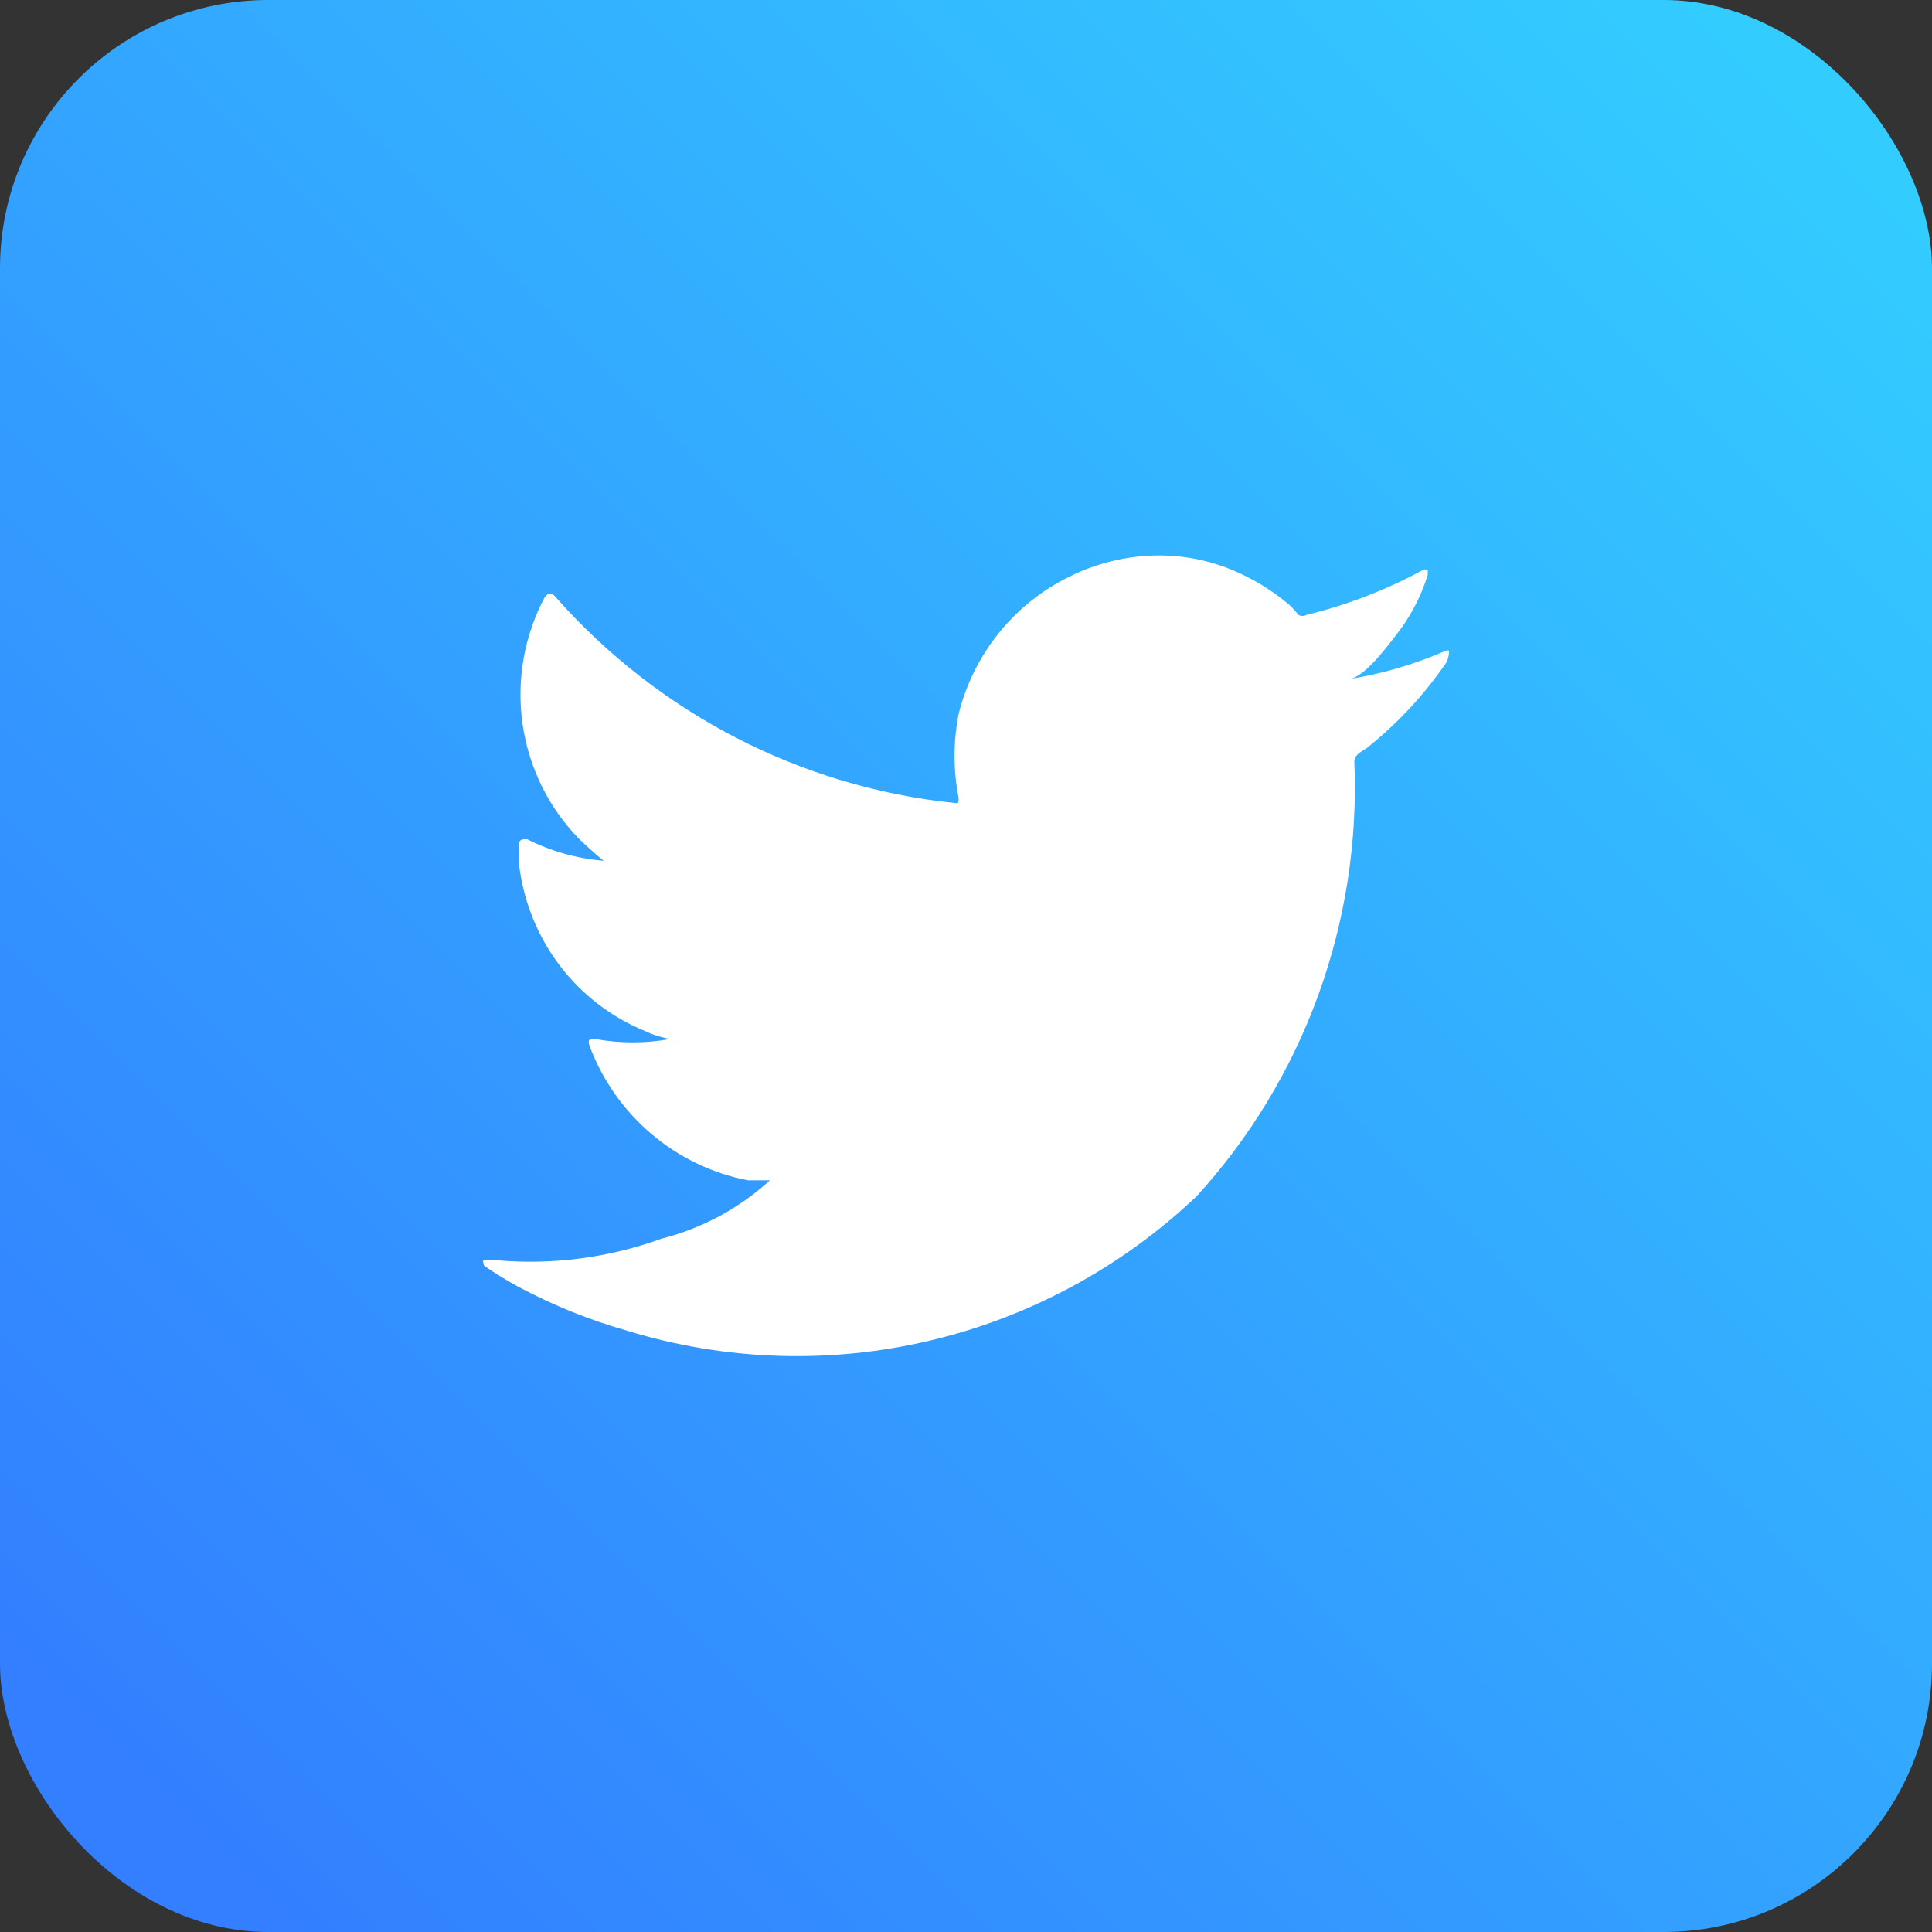 <svg width="36" height="36" viewBox="0 0 36 36" fill="none" xmlns="http://www.w3.org/2000/svg">
<rect x="0" y="0" width="36" height="36" fill="#333333" stroke="none"/>
<rect width="36" height="36" rx="5" fill="url(#paint0_linear_1639_28462)"/>
<path d="M26.921 12.133C26.338 12.387 25.727 12.564 25.1 12.66C25.394 12.66 25.824 12.076 25.994 11.859C26.267 11.52 26.474 11.131 26.604 10.713C26.604 10.713 26.604 10.645 26.604 10.622C26.59 10.614 26.575 10.61 26.559 10.61C26.543 10.61 26.527 10.614 26.514 10.622C25.828 10.993 25.098 11.274 24.343 11.458C24.32 11.471 24.295 11.478 24.269 11.478C24.243 11.478 24.218 11.471 24.195 11.458C24.141 11.387 24.081 11.322 24.015 11.263C23.699 10.996 23.344 10.78 22.963 10.622C22.455 10.41 21.905 10.32 21.357 10.358C20.824 10.393 20.304 10.542 19.831 10.794C19.346 11.047 18.92 11.402 18.581 11.834C18.242 12.266 17.997 12.766 17.863 13.302C17.761 13.819 17.761 14.353 17.863 14.87C17.863 14.962 17.863 14.974 17.784 14.962C14.922 14.665 12.273 13.297 10.354 11.126C10.275 11.034 10.23 11.034 10.151 11.126C9.766 11.848 9.621 12.677 9.737 13.49C9.853 14.302 10.224 15.055 10.796 15.638C10.943 15.775 11.089 15.913 11.248 16.039C10.752 15.999 10.268 15.863 9.823 15.638C9.733 15.638 9.687 15.638 9.676 15.707C9.665 15.851 9.665 15.997 9.676 16.142C9.762 16.818 10.024 17.459 10.435 17.998C10.847 18.537 11.393 18.956 12.017 19.211C12.167 19.283 12.327 19.333 12.492 19.36C12.028 19.444 11.553 19.444 11.089 19.36C10.988 19.36 10.943 19.36 10.988 19.497C11.229 20.134 11.626 20.697 12.143 21.134C12.659 21.571 13.278 21.867 13.939 21.994C14.075 21.994 14.21 21.994 14.346 21.994C14.346 21.994 14.482 21.994 14.346 21.994C13.77 22.519 13.075 22.892 12.322 23.082C11.341 23.437 10.296 23.574 9.258 23.483C9.099 23.483 9.065 23.483 9.02 23.483C8.975 23.483 9.02 23.551 9.02 23.586C9.225 23.726 9.436 23.856 9.653 23.975C10.305 24.323 10.991 24.6 11.7 24.8C13.528 25.358 15.47 25.42 17.329 24.98C19.189 24.54 20.901 23.613 22.296 22.292C23.29 21.204 24.062 19.927 24.567 18.535C25.072 17.144 25.299 15.665 25.236 14.183C25.236 14.069 25.372 14 25.462 13.943C26.011 13.508 26.494 12.995 26.898 12.42C26.966 12.34 27.002 12.238 27 12.133C27 12.133 27 12.099 26.921 12.133Z" fill="white"/>
<defs>
<linearGradient id="paint0_linear_1639_28462" x1="33.84" y1="2.16" x2="2.52" y2="33.48" gradientUnits="userSpaceOnUse">
<stop stop-color="#33CCFF"/>
<stop offset="0" stop-color="#33CCFF"/>
<stop offset="1" stop-color="#337FFF"/>
</linearGradient>
</defs>
</svg>
